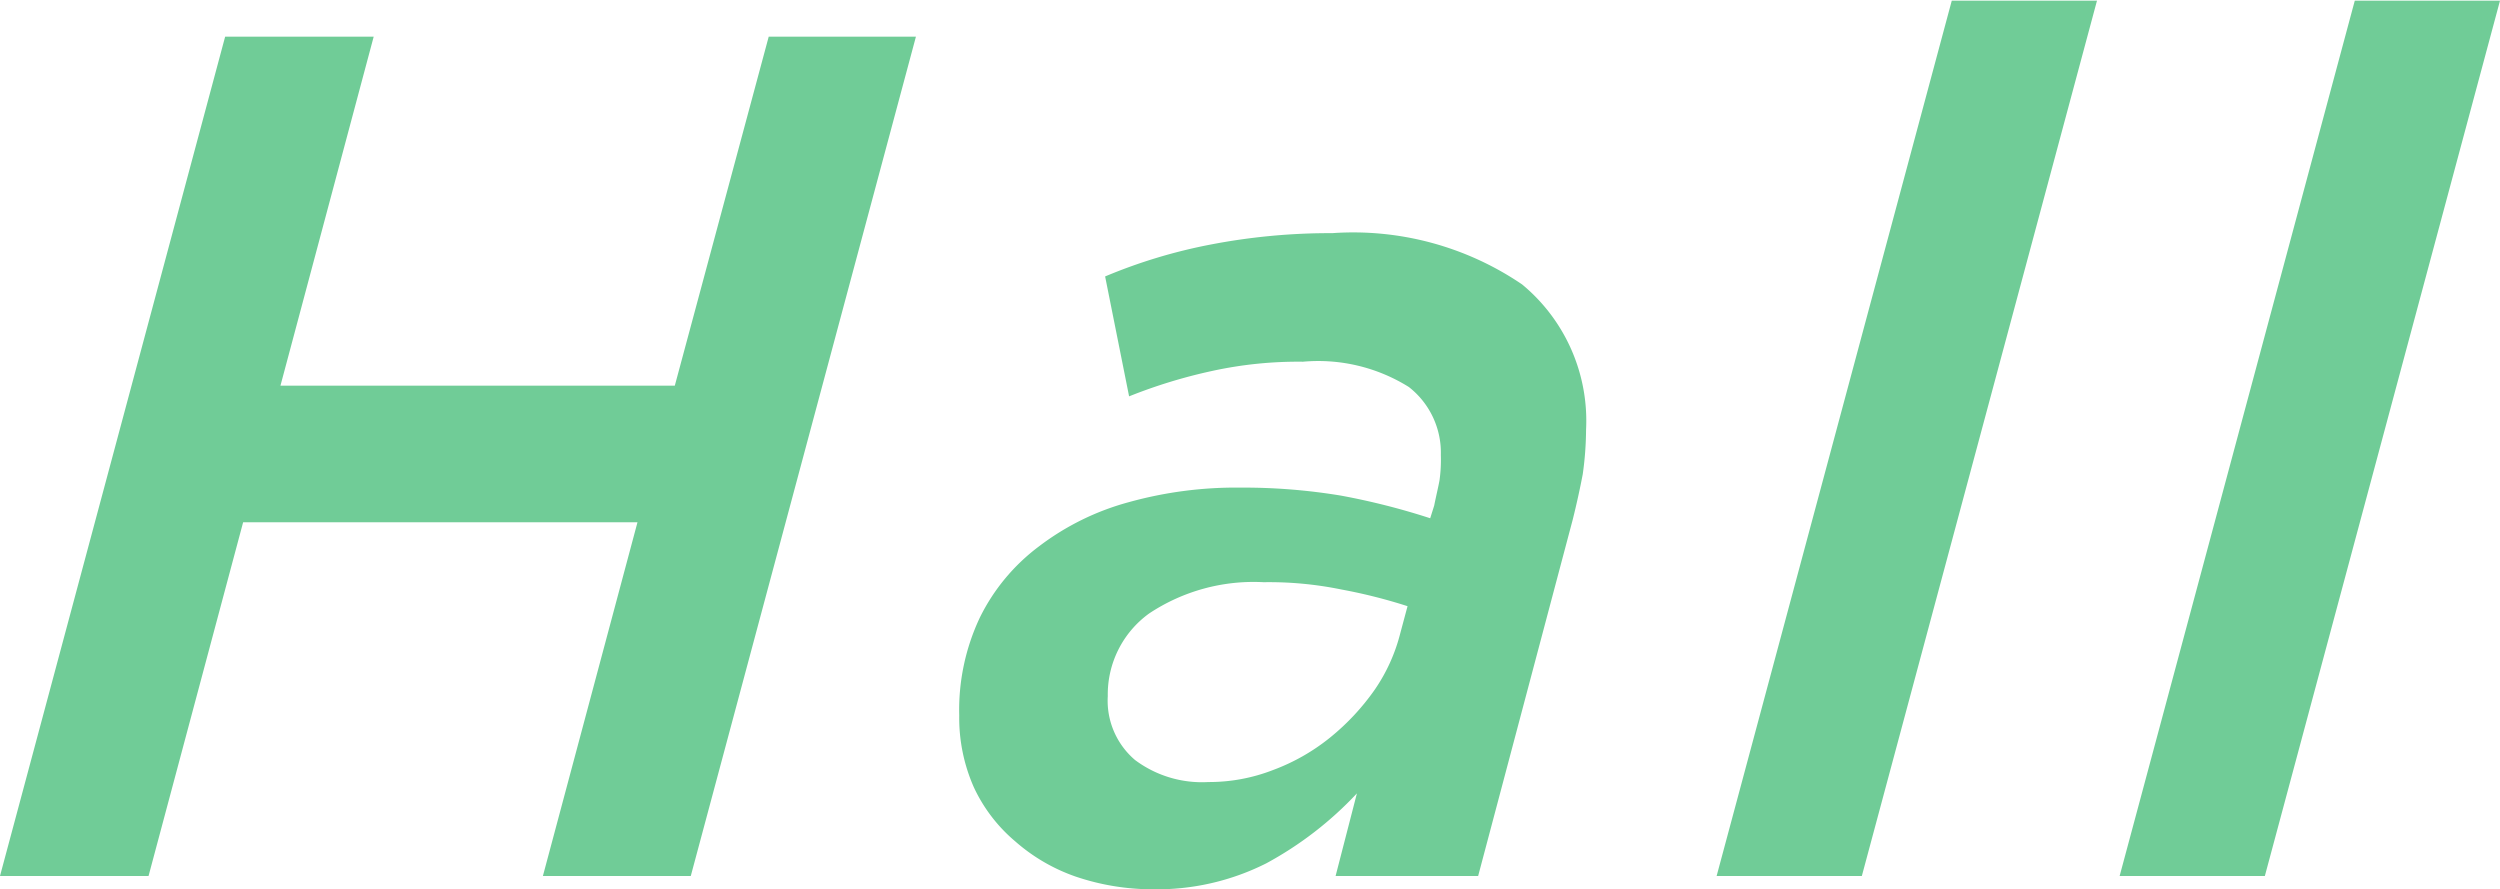 <svg height="13.35" viewBox="0 0 37.53 13.35" width="37.53" xmlns="http://www.w3.org/2000/svg"><path d="m2909.09 3490.49h2.23l1.42-5.31h5.92l-1.42 5.31h2.22l3.38-12.6h-2.21l-1.41 5.24h-5.92l1.4-5.24h-2.23zm17.04-1.74a1.169 1.169 0 0 1 -.41-.96 1.5 1.5 0 0 1 .62-1.24 2.833 2.833 0 0 1 1.72-.47 5.409 5.409 0 0 1 1.17.11 7.936 7.936 0 0 1 .99.25l-.11.41a2.631 2.631 0 0 1 -.38.84 3.517 3.517 0 0 1 -.67.72 3.047 3.047 0 0 1 -.86.49 2.651 2.651 0 0 1 -.97.18 1.679 1.679 0 0 1 -1.1-.33zm1.97 1.55a5.344 5.344 0 0 0 1.36-1.05l-.32 1.24h2.14l1.42-5.35c.06-.24.11-.47.15-.68a4.913 4.913 0 0 0 .05-.67 2.656 2.656 0 0 0 -.96-2.18 4.506 4.506 0 0 0 -2.85-.77 9.459 9.459 0 0 0 -1.82.17 7.949 7.949 0 0 0 -1.59.48l.36 1.8a7.8 7.8 0 0 1 1.24-.38 6.063 6.063 0 0 1 1.37-.14 2.565 2.565 0 0 1 1.59.38 1.251 1.251 0 0 1 .48 1.02 2.237 2.237 0 0 1 -.02.38c-.02.11-.05.23-.08.38l-.06.19a10.492 10.492 0 0 0 -1.34-.34 8.939 8.939 0 0 0 -1.5-.12 6.012 6.012 0 0 0 -1.69.22 3.907 3.907 0 0 0 -1.34.66 2.973 2.973 0 0 0 -.89 1.07 3.247 3.247 0 0 0 -.31 1.47 2.576 2.576 0 0 0 .22 1.08 2.369 2.369 0 0 0 .62.81 2.727 2.727 0 0 0 .91.53 3.6 3.6 0 0 0 1.15.19 3.652 3.652 0 0 0 1.71-.39zm6.76.19h2.18l3.53-13.14h-2.18zm6.05 0h2.18l3.53-13.14h-2.18z" fill="#70cc97" fill-rule="evenodd" transform="translate(-2909.09 -3477.34)"/></svg>